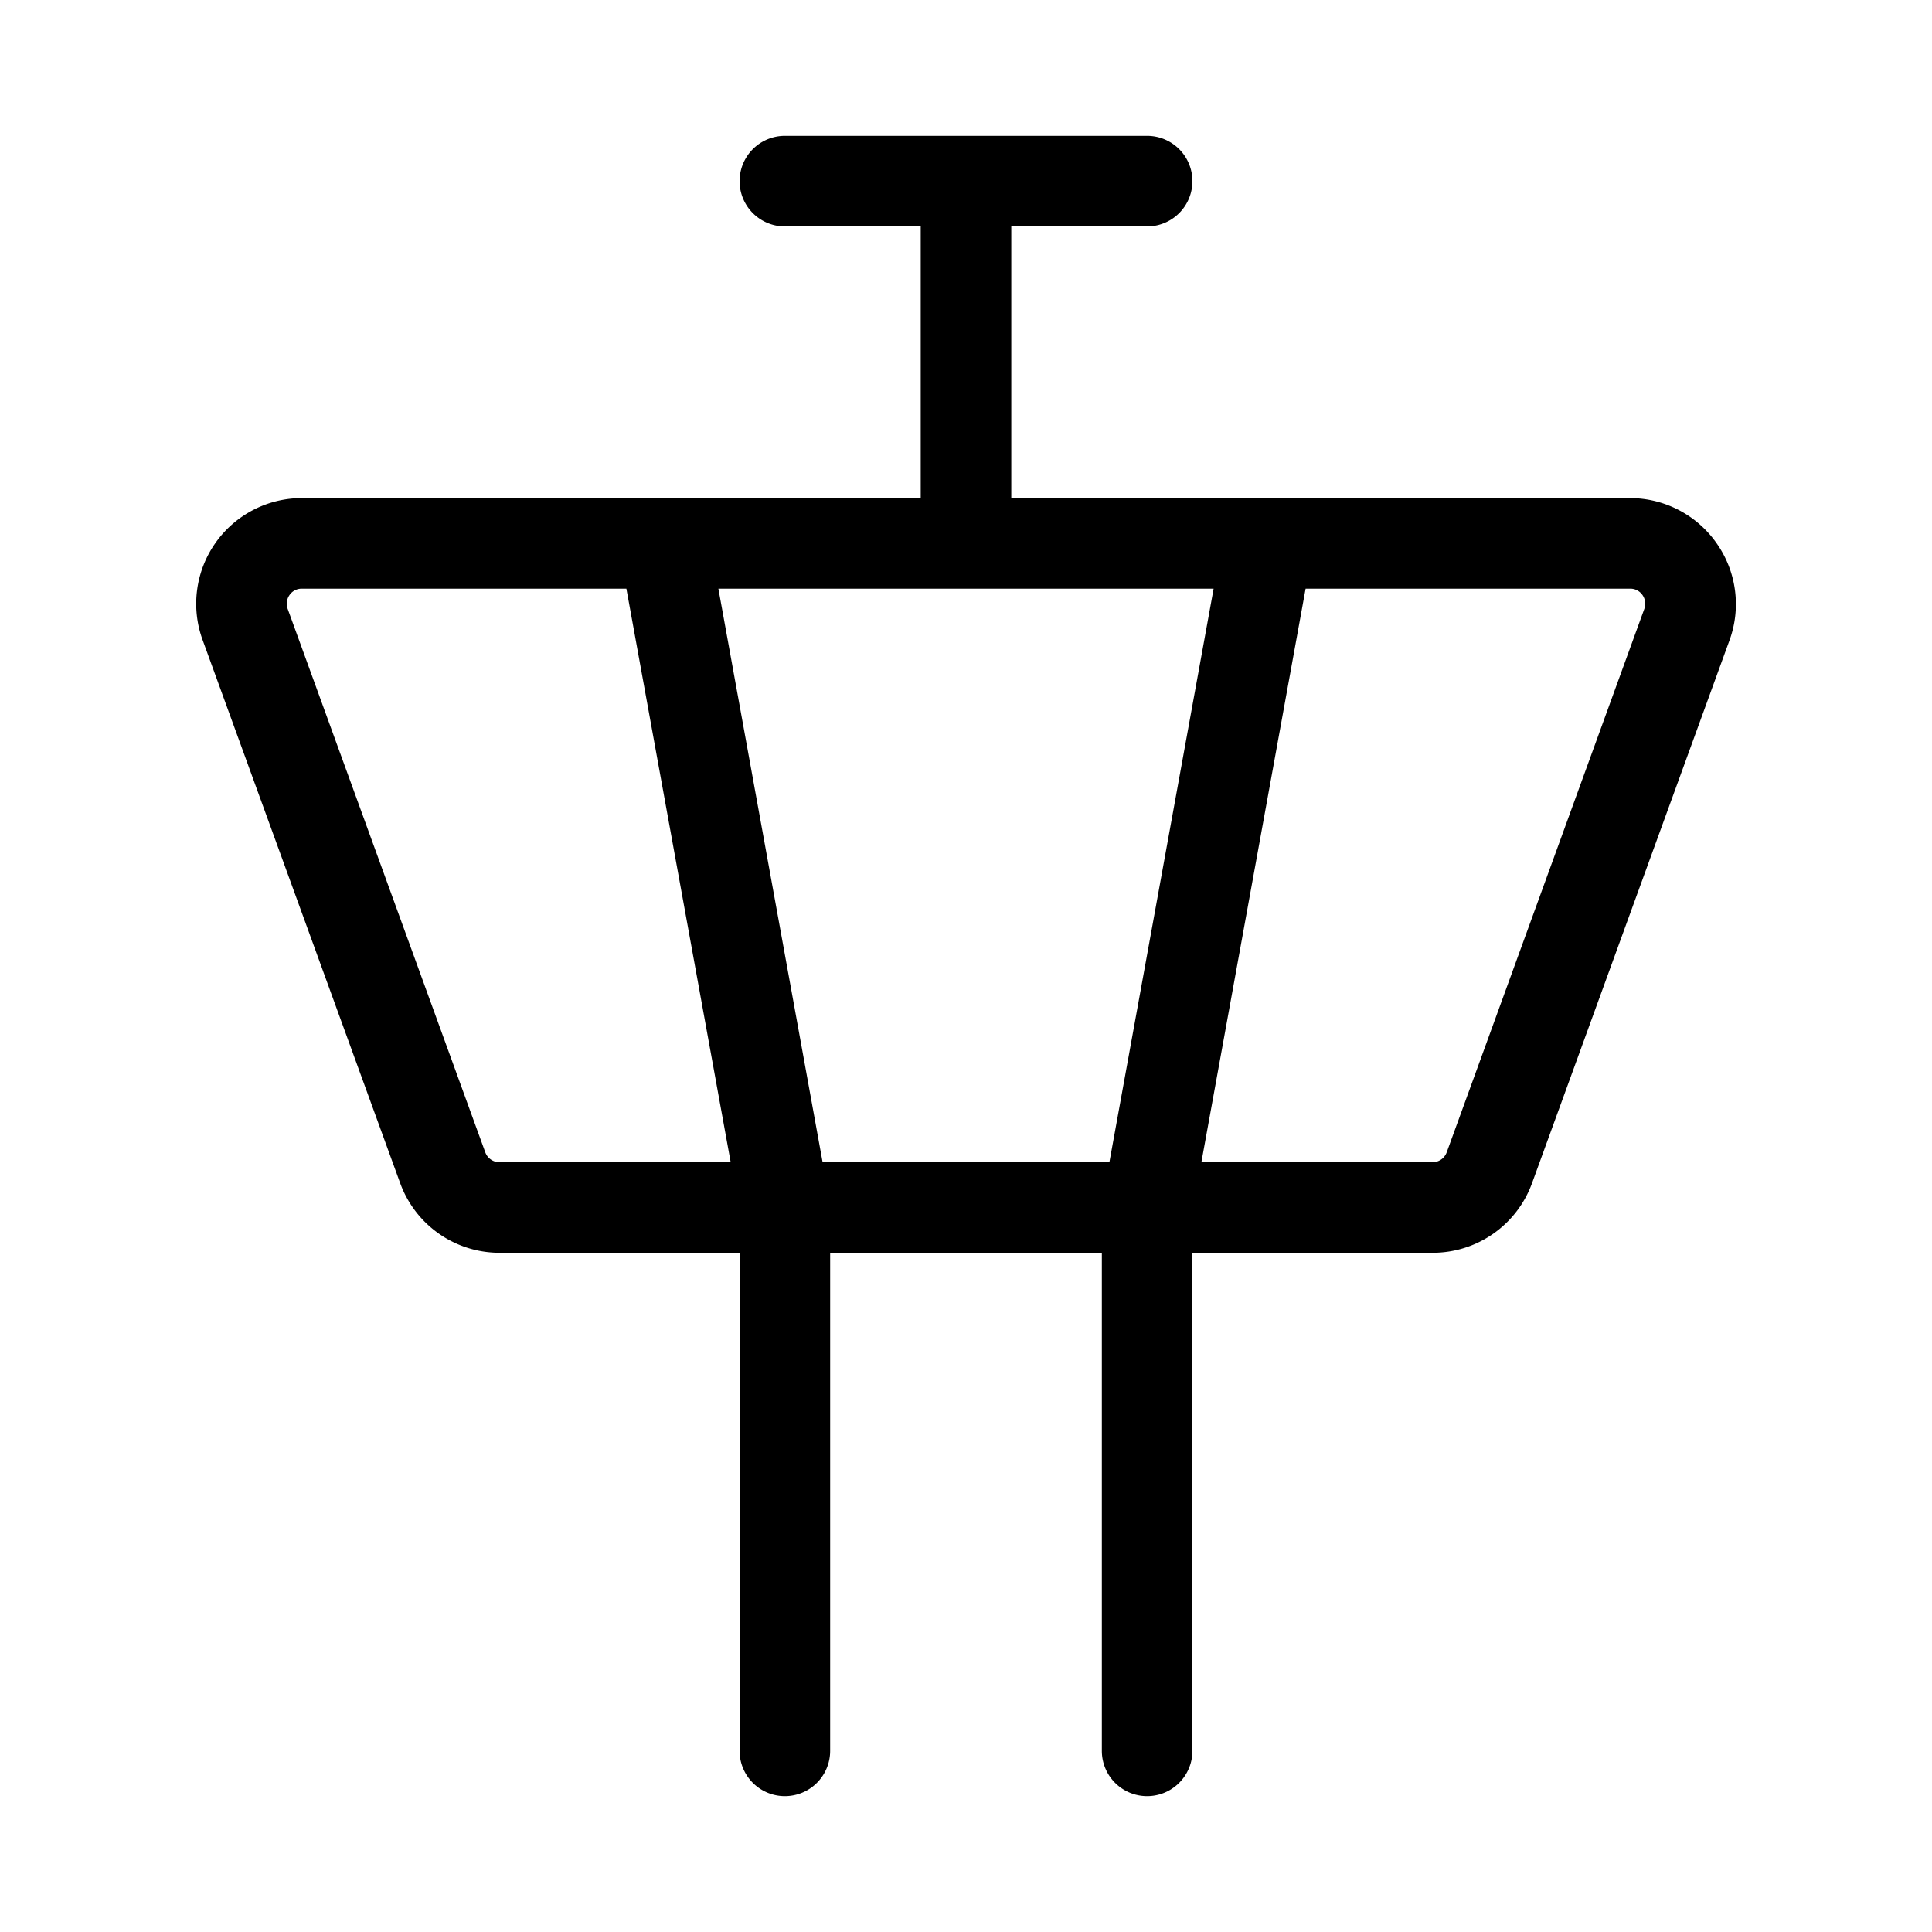 <svg xmlns="http://www.w3.org/2000/svg" viewBox="0 0 256 256" fill="currentColor"><path d="M227.47,72A14,14,0,0,0,216,66H134V30h18a6,6,0,0,0,0-12H104a6,6,0,0,0,0,12h18V66H40A14,14,0,0,0,26.84,84.78l26.19,72A14,14,0,0,0,66.18,166H98v66a6,6,0,0,0,12,0V166h36v66a6,6,0,0,0,12,0V166h31.82A14,14,0,0,0,203,156.78l26.19-72A14,14,0,0,0,227.47,72ZM109,154,95.19,78h65.62L147,154ZM64.3,152.68l-26.18-72a2,2,0,0,1,.24-1.83A1.94,1.94,0,0,1,40,78H83l13.82,76H66.18A2,2,0,0,1,64.3,152.68Zm153.58-72-26.18,72a2,2,0,0,1-1.88,1.32H159.19L173,78h43a1.94,1.94,0,0,1,1.64.85A2,2,0,0,1,217.88,80.68Z"/></svg>